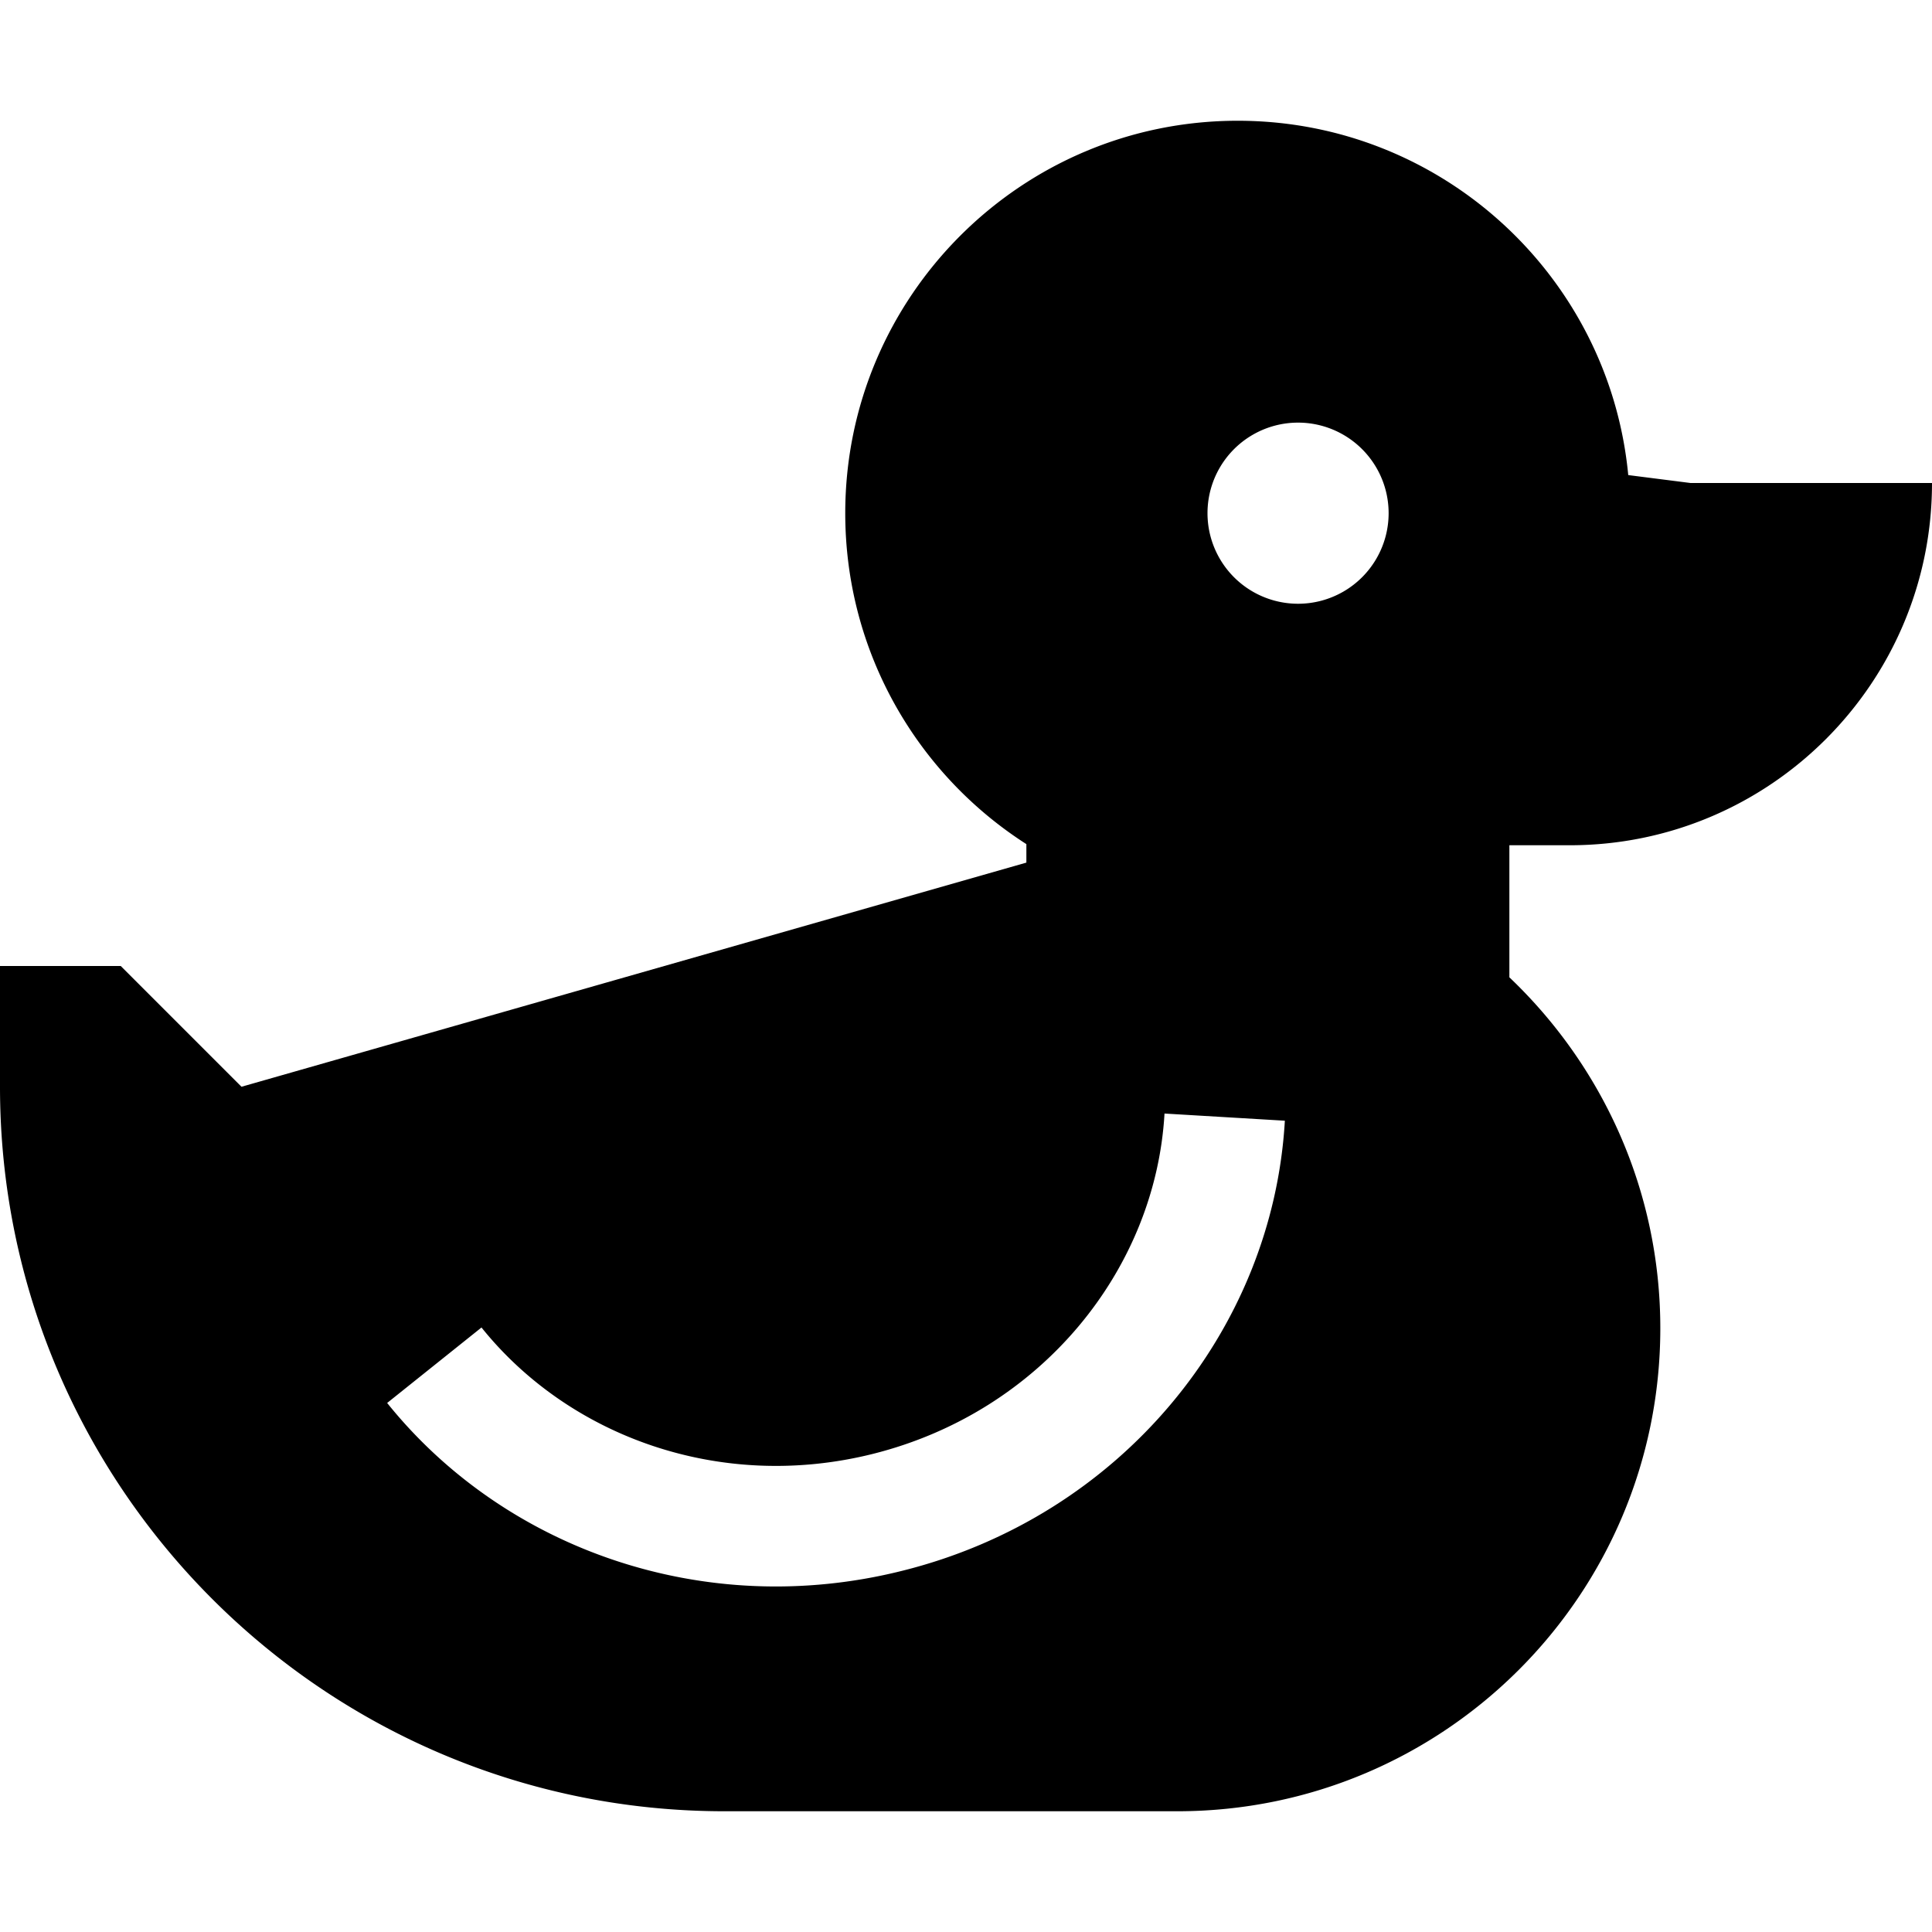 <svg xmlns="http://www.w3.org/2000/svg" viewBox="0 0 512 512"><!--! Font Awesome Pro 6.7.2 by @fontawesome - https://fontawesome.com License - https://fontawesome.com/license (Commercial License) Copyright 2024 Fonticons, Inc. --><path d="M431.5 125.9C426.5 73.2 382 32 328 32c-57.4 0-104 46.6-104 104c0 36.8 19.1 69.2 48 87.7l0 4.9L64 288 32 256 0 256l0 32C0 394 86 480 192 480l120 0c70.7 0 128-57.3 128-128c0-36.6-15.4-69.6-40-93l0-35 16 0c53 0 96-43 96-96l-64 0-16.5-2.1zM320 136a24 24 0 1 1 48 0 24 24 0 1 1 -48 0zM308.6 295.1l31.9 1.9c-3.2 55.6-43.5 104.9-101.5 119.3c-52.4 13.1-105.3-5.8-136.4-44.5l25-20c23.2 28.9 63.3 43.6 103.7 33.5c44.7-11.2 74.9-48.9 77.3-90.1z"/></svg>